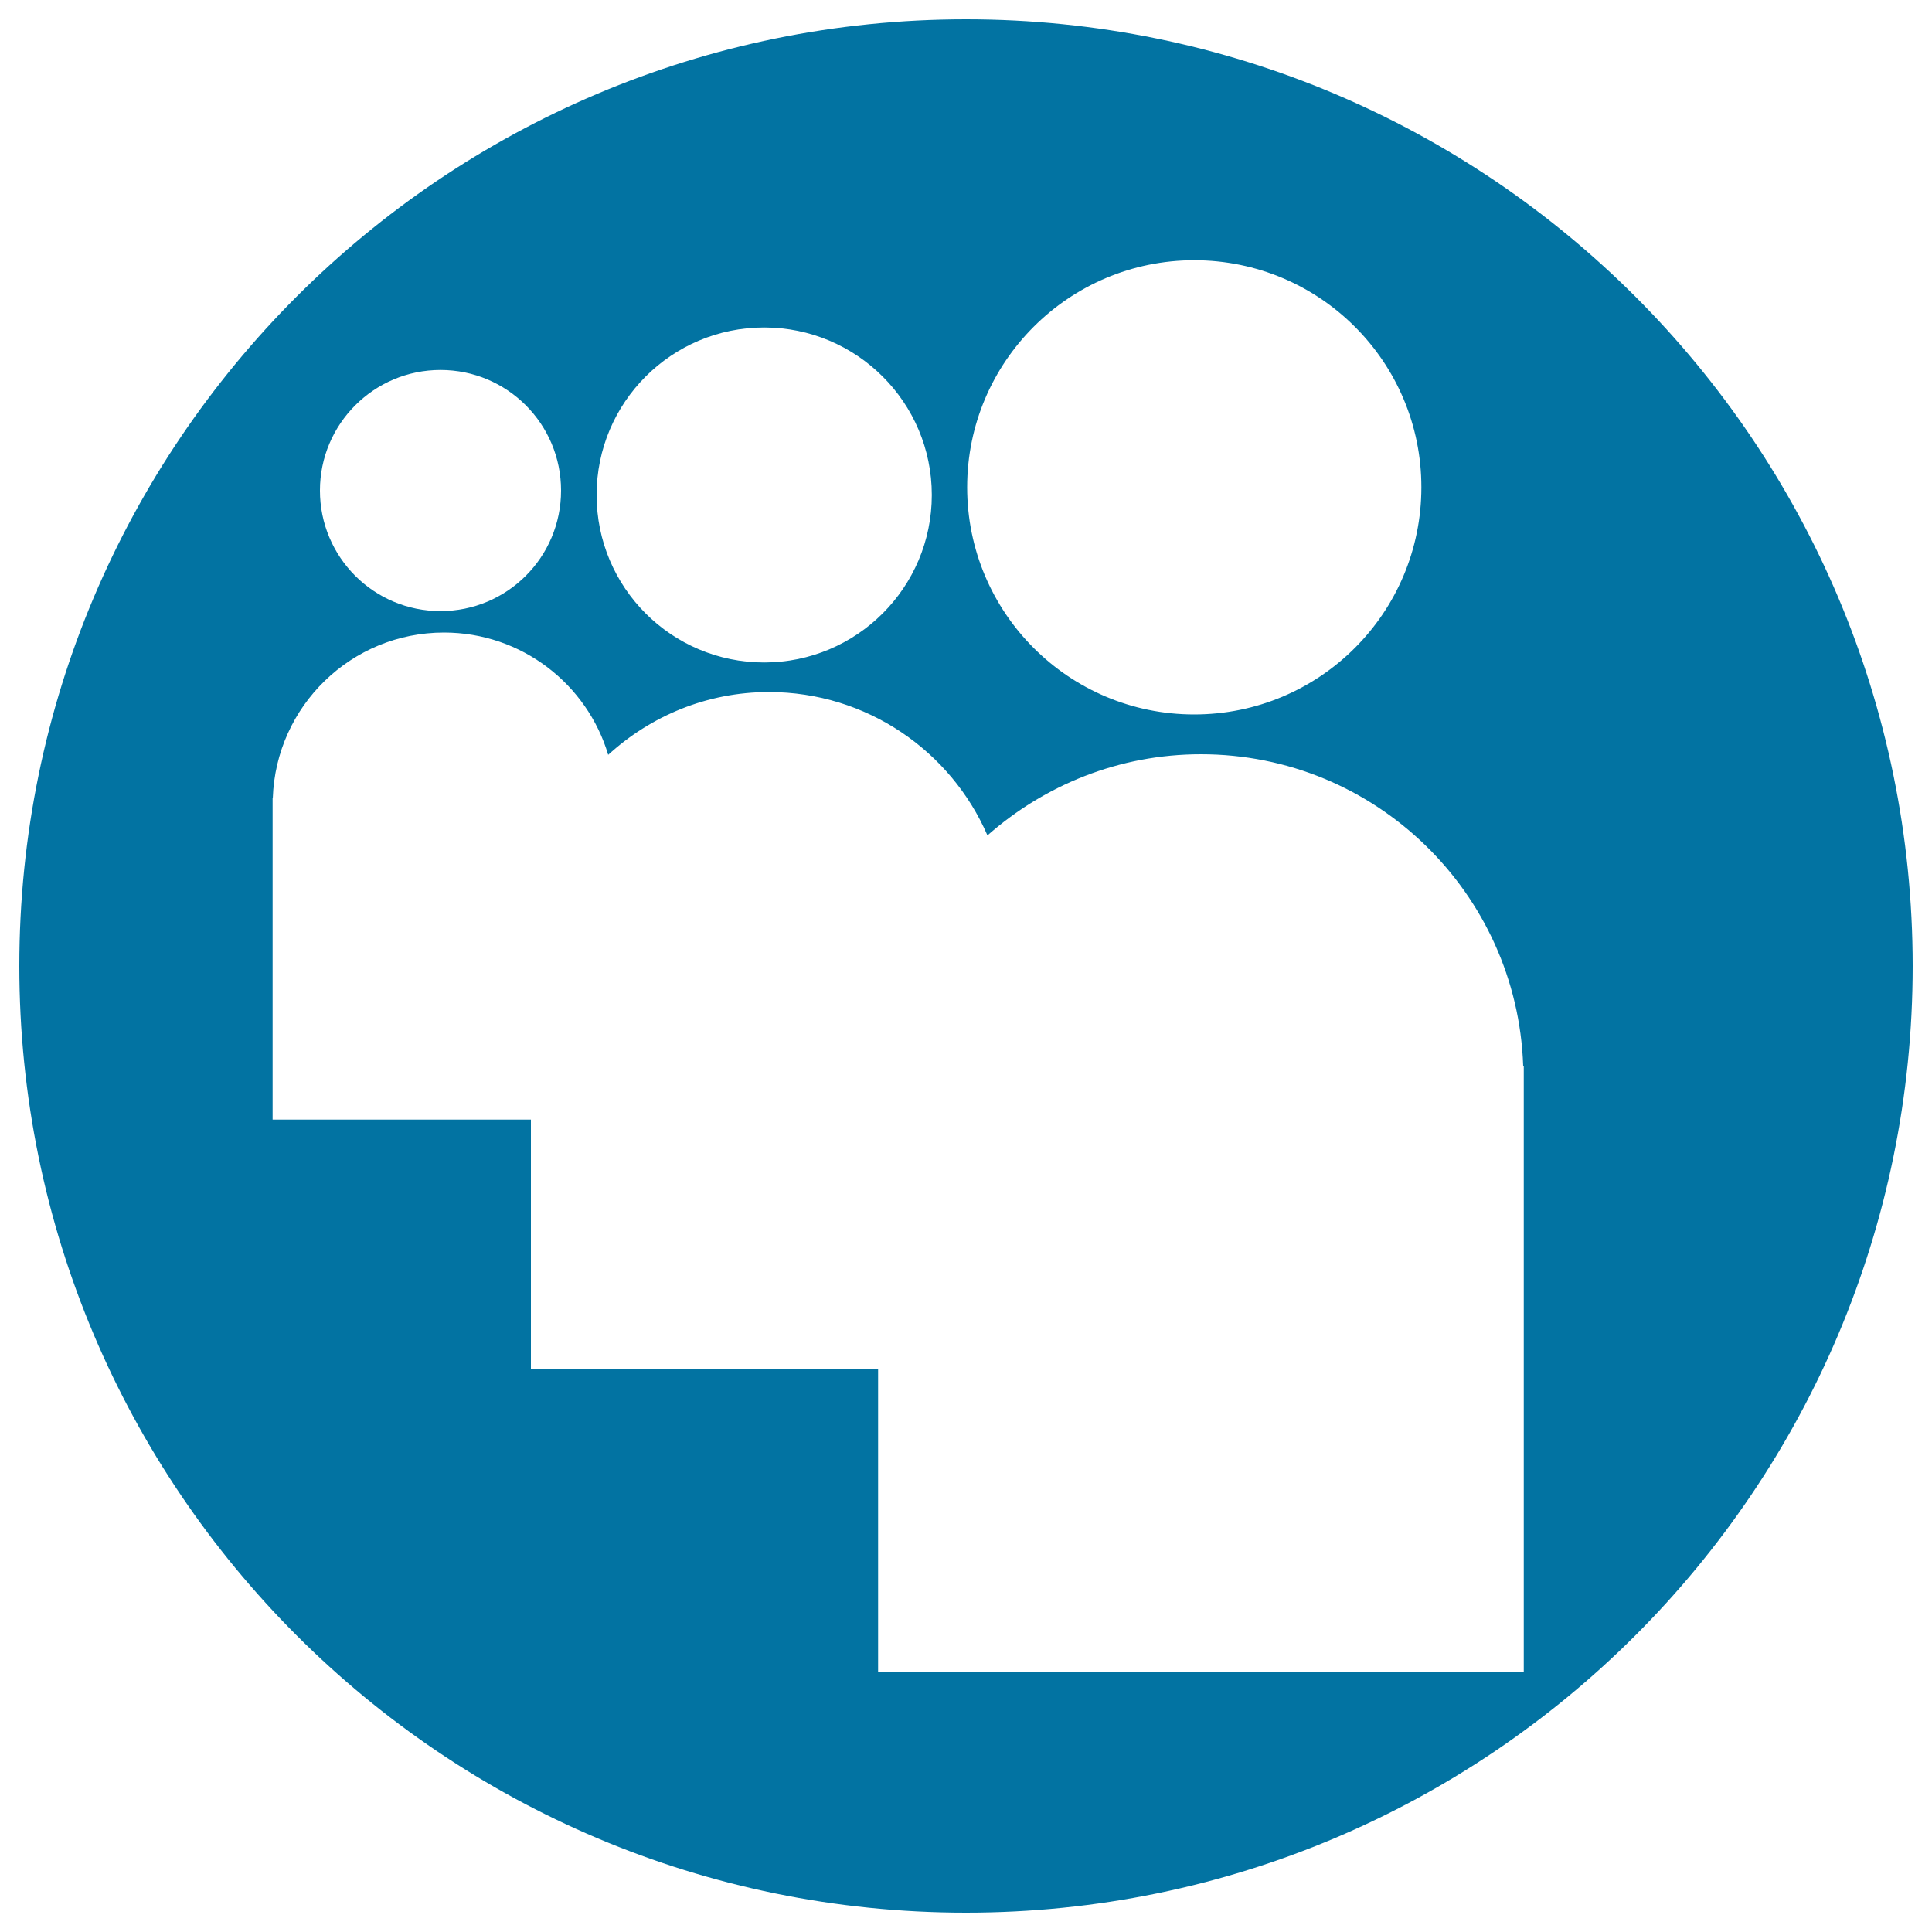 <svg xmlns="http://www.w3.org/2000/svg" viewBox="0 0 1000 1000" style="fill:#0273a2">
<title>My Space Logo SVG icon</title>
<g><path d="M500,10C229.4,10,10,229.4,10,500c0,270.6,219.4,490,490,490s490-219.4,490-490C990,229.4,770.6,10,500,10z M618.1,134.7c65,0,117.6,52.6,117.6,117.5c0,65-52.6,117.6-117.6,117.6c-64.9,0-117.5-52.6-117.5-117.6C500.6,187.3,553.3,134.7,618.1,134.7z M395.5,169.5c47.9,0,86.8,38.8,86.8,86.7c0,47.9-38.9,86.7-86.8,86.7c-47.9,0-86.7-38.8-86.7-86.7C308.8,208.3,347.6,169.5,395.5,169.5z M228,191.5c34.5,0,62.4,27.9,62.4,62.4c0,34.5-27.9,62.4-62.4,62.4s-62.4-27.9-62.4-62.4S193.6,191.5,228,191.5z M788.7,865.3H454.5V708.6H274.8V579.5H141.1V413.1h0.1c1.6-47.6,40.6-85.7,88.6-85.7c40.2,0,74.1,26.7,85,63.3c22-20.1,51.1-32.5,83.2-32.5c50.7,0,94.2,30.6,113.1,74.2c29.5-26,68.1-42,110.5-42c90.4,0,163.7,71.8,166.8,161.3h0.3L788.7,865.3L788.7,865.3z"/></g>
</svg>
